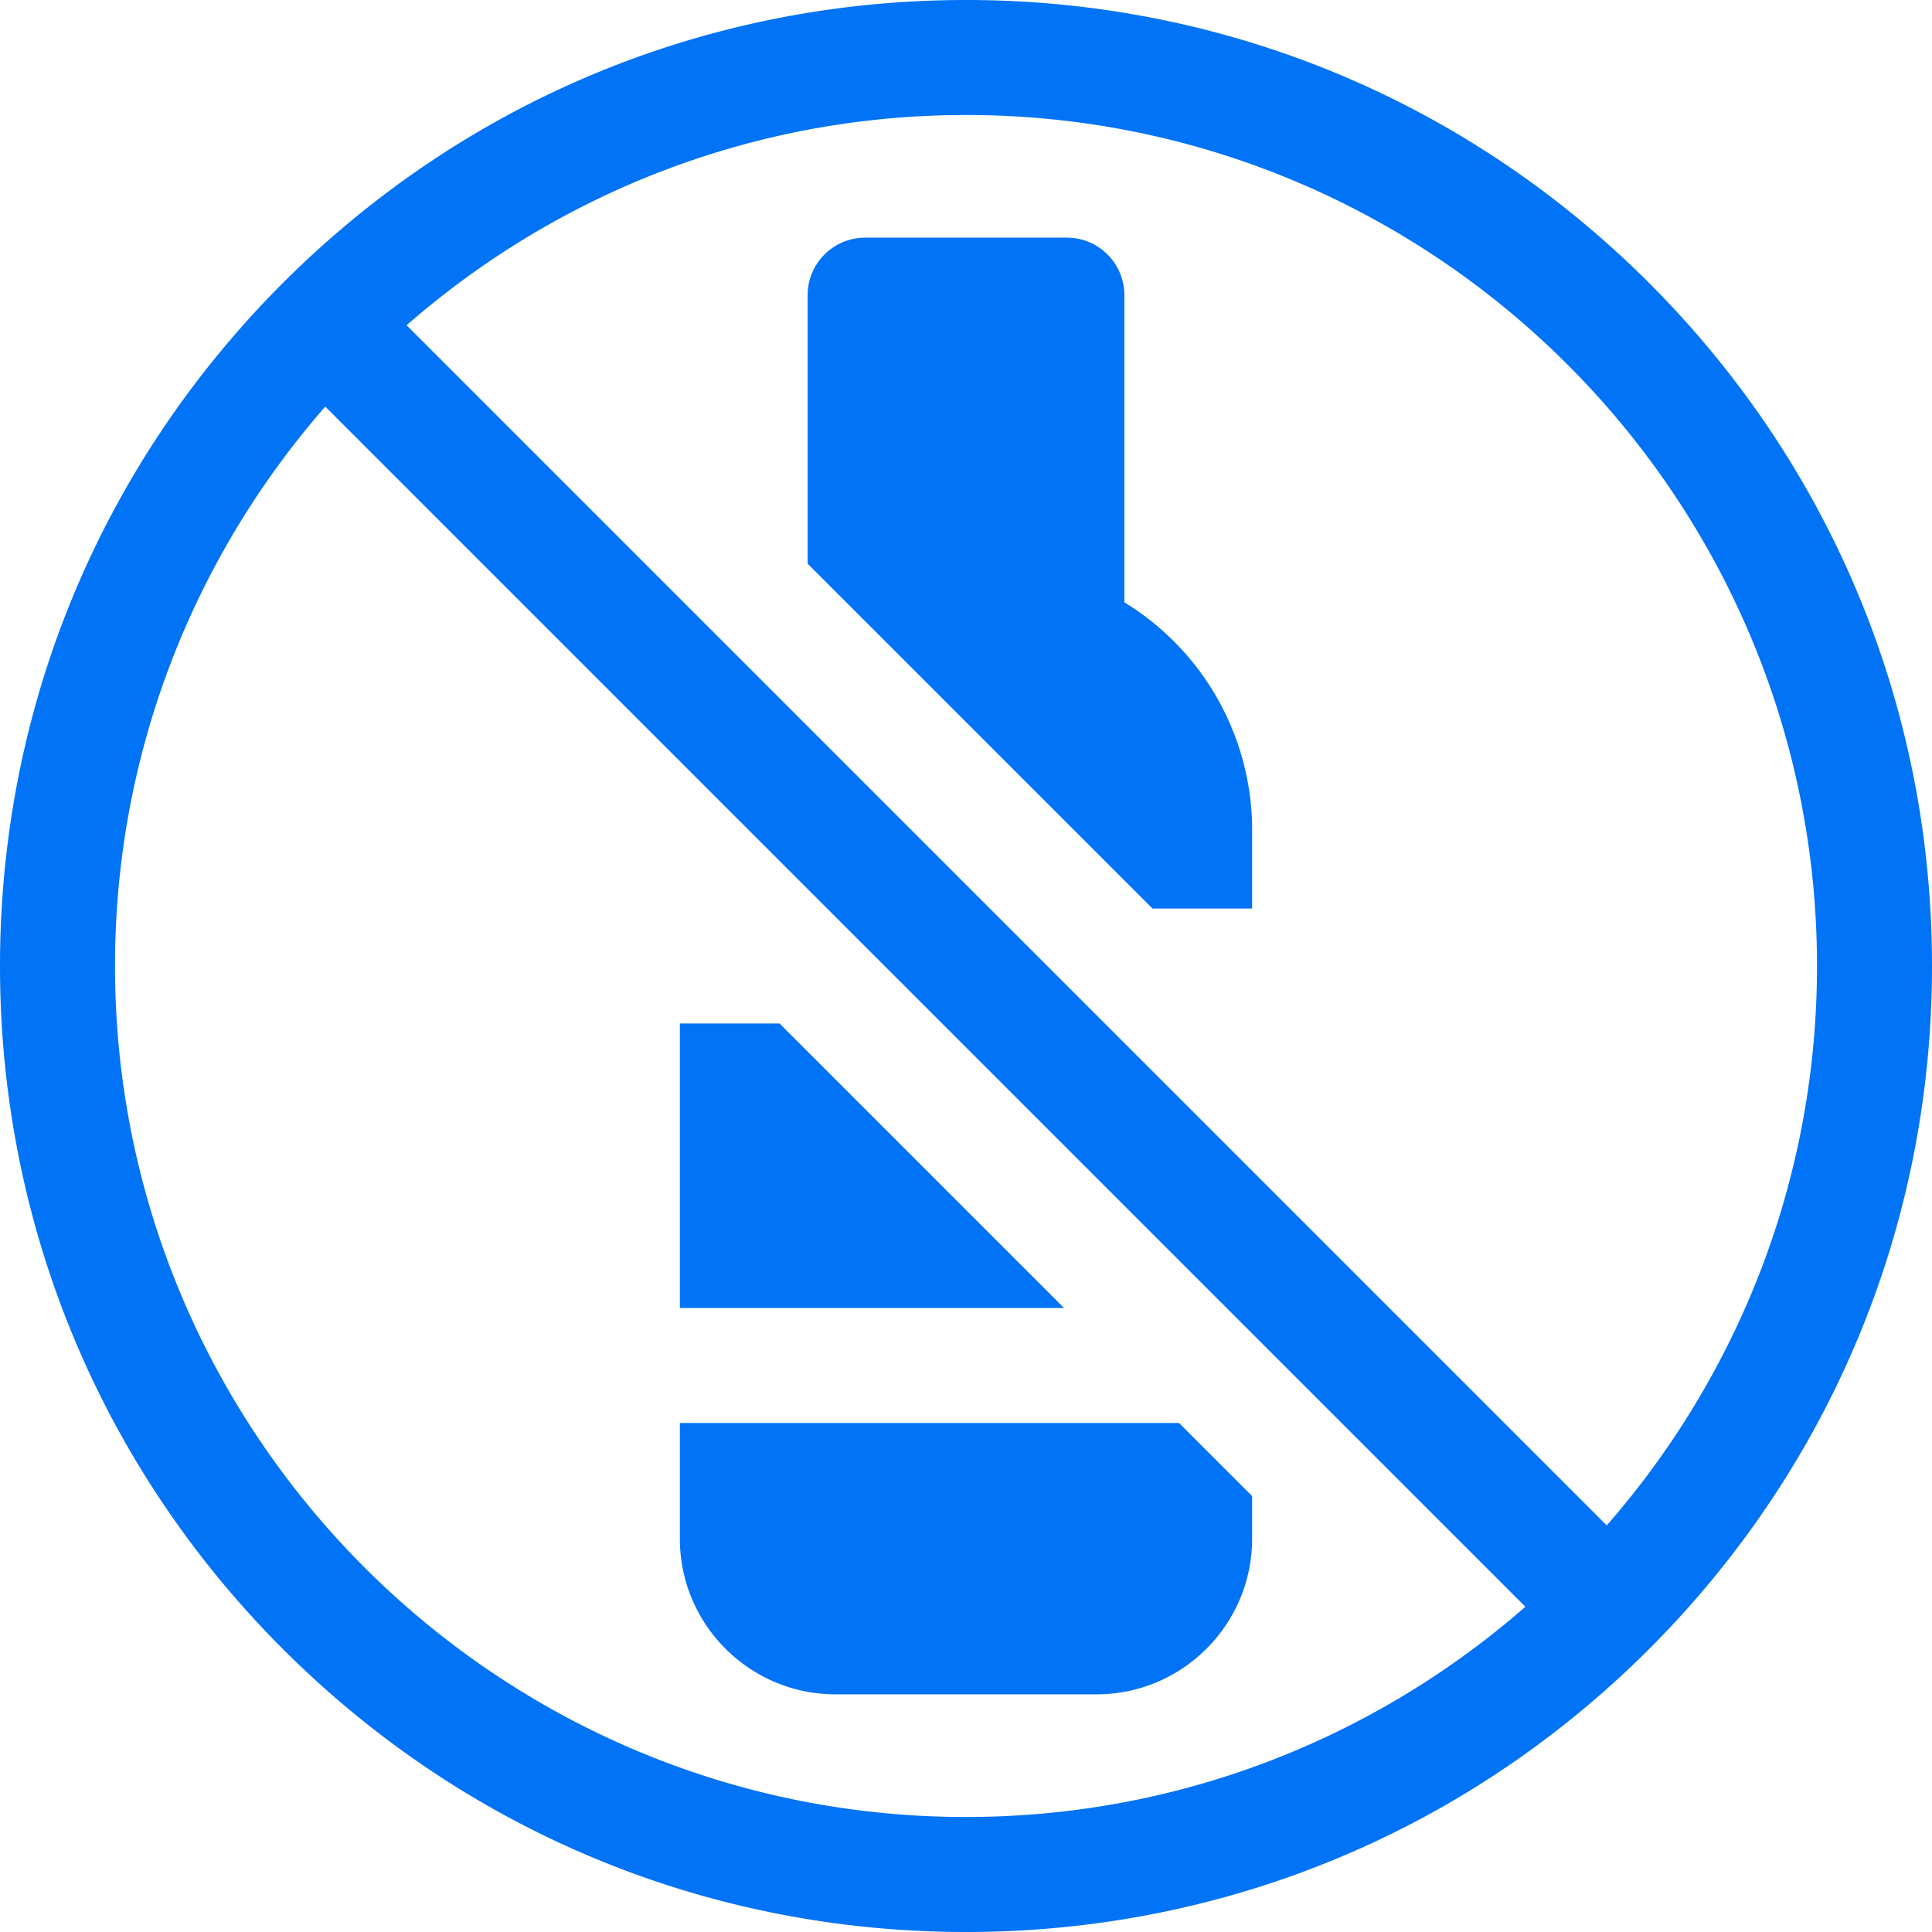 <svg xmlns="http://www.w3.org/2000/svg" version="1.1" xmlns:xlink="http://www.w3.org/1999/xlink" width="512" height="512" x="0" y="0" viewBox="0 0 512 512" style="enable-background:new 0 0 512 512" xml:space="preserve" class=""><g><path d="M331.828 240.762v-20.68a70.77 70.77 0 0 0-33.863-60.457V78.223c0-8.414-6.82-15.239-15.238-15.239H229.27c-8.415 0-15.239 6.825-15.239 15.239v71.16l91.38 91.379zM180.172 346.637h101.816l-75.398-75.399h-26.418zM180.172 377.113v30.672c0 22.735 18.496 41.227 41.23 41.227h69.196c22.734 0 41.226-18.492 41.226-41.227v-11.312l-19.363-19.364H180.17zm0 0" fill="#0073f6" opacity="1" data-original="#000000" class=""></path><path d="M465.64 403.035C495.77 360.273 512 309.387 512 256c0-68.383-26.629-132.668-74.98-181.02C388.668 26.63 324.379 0 256 0c-53.387 0-104.273 16.23-147.035 46.36A259.214 259.214 0 0 0 74.98 74.98a259.214 259.214 0 0 0-28.62 33.985C16.23 151.727 0 202.613 0 256c0 68.379 26.629 132.668 74.98 181.02C123.332 485.37 187.621 512 256 512c53.383 0 104.273-16.23 147.035-46.355a259.55 259.55 0 0 0 33.985-28.625 259.214 259.214 0 0 0 28.62-33.985zM481.524 256c0 45.676-13.664 88.219-37.097 123.777A227.303 227.303 0 0 1 425.8 404.25L107.75 86.2a227.303 227.303 0 0 1 24.473-18.626C167.78 44.141 210.32 30.477 256 30.477c124.355 0 225.523 101.168 225.523 225.523zm-451.046 0c0-45.68 13.664-88.219 37.097-123.777A227.736 227.736 0 0 1 86.2 107.746L404.25 425.801a227.303 227.303 0 0 1-24.473 18.625C344.22 467.859 301.68 481.523 256 481.523 131.645 481.523 30.477 380.355 30.477 256zm0 0" fill="#0073f6" opacity="1" data-original="#000000" class=""></path></g></svg>